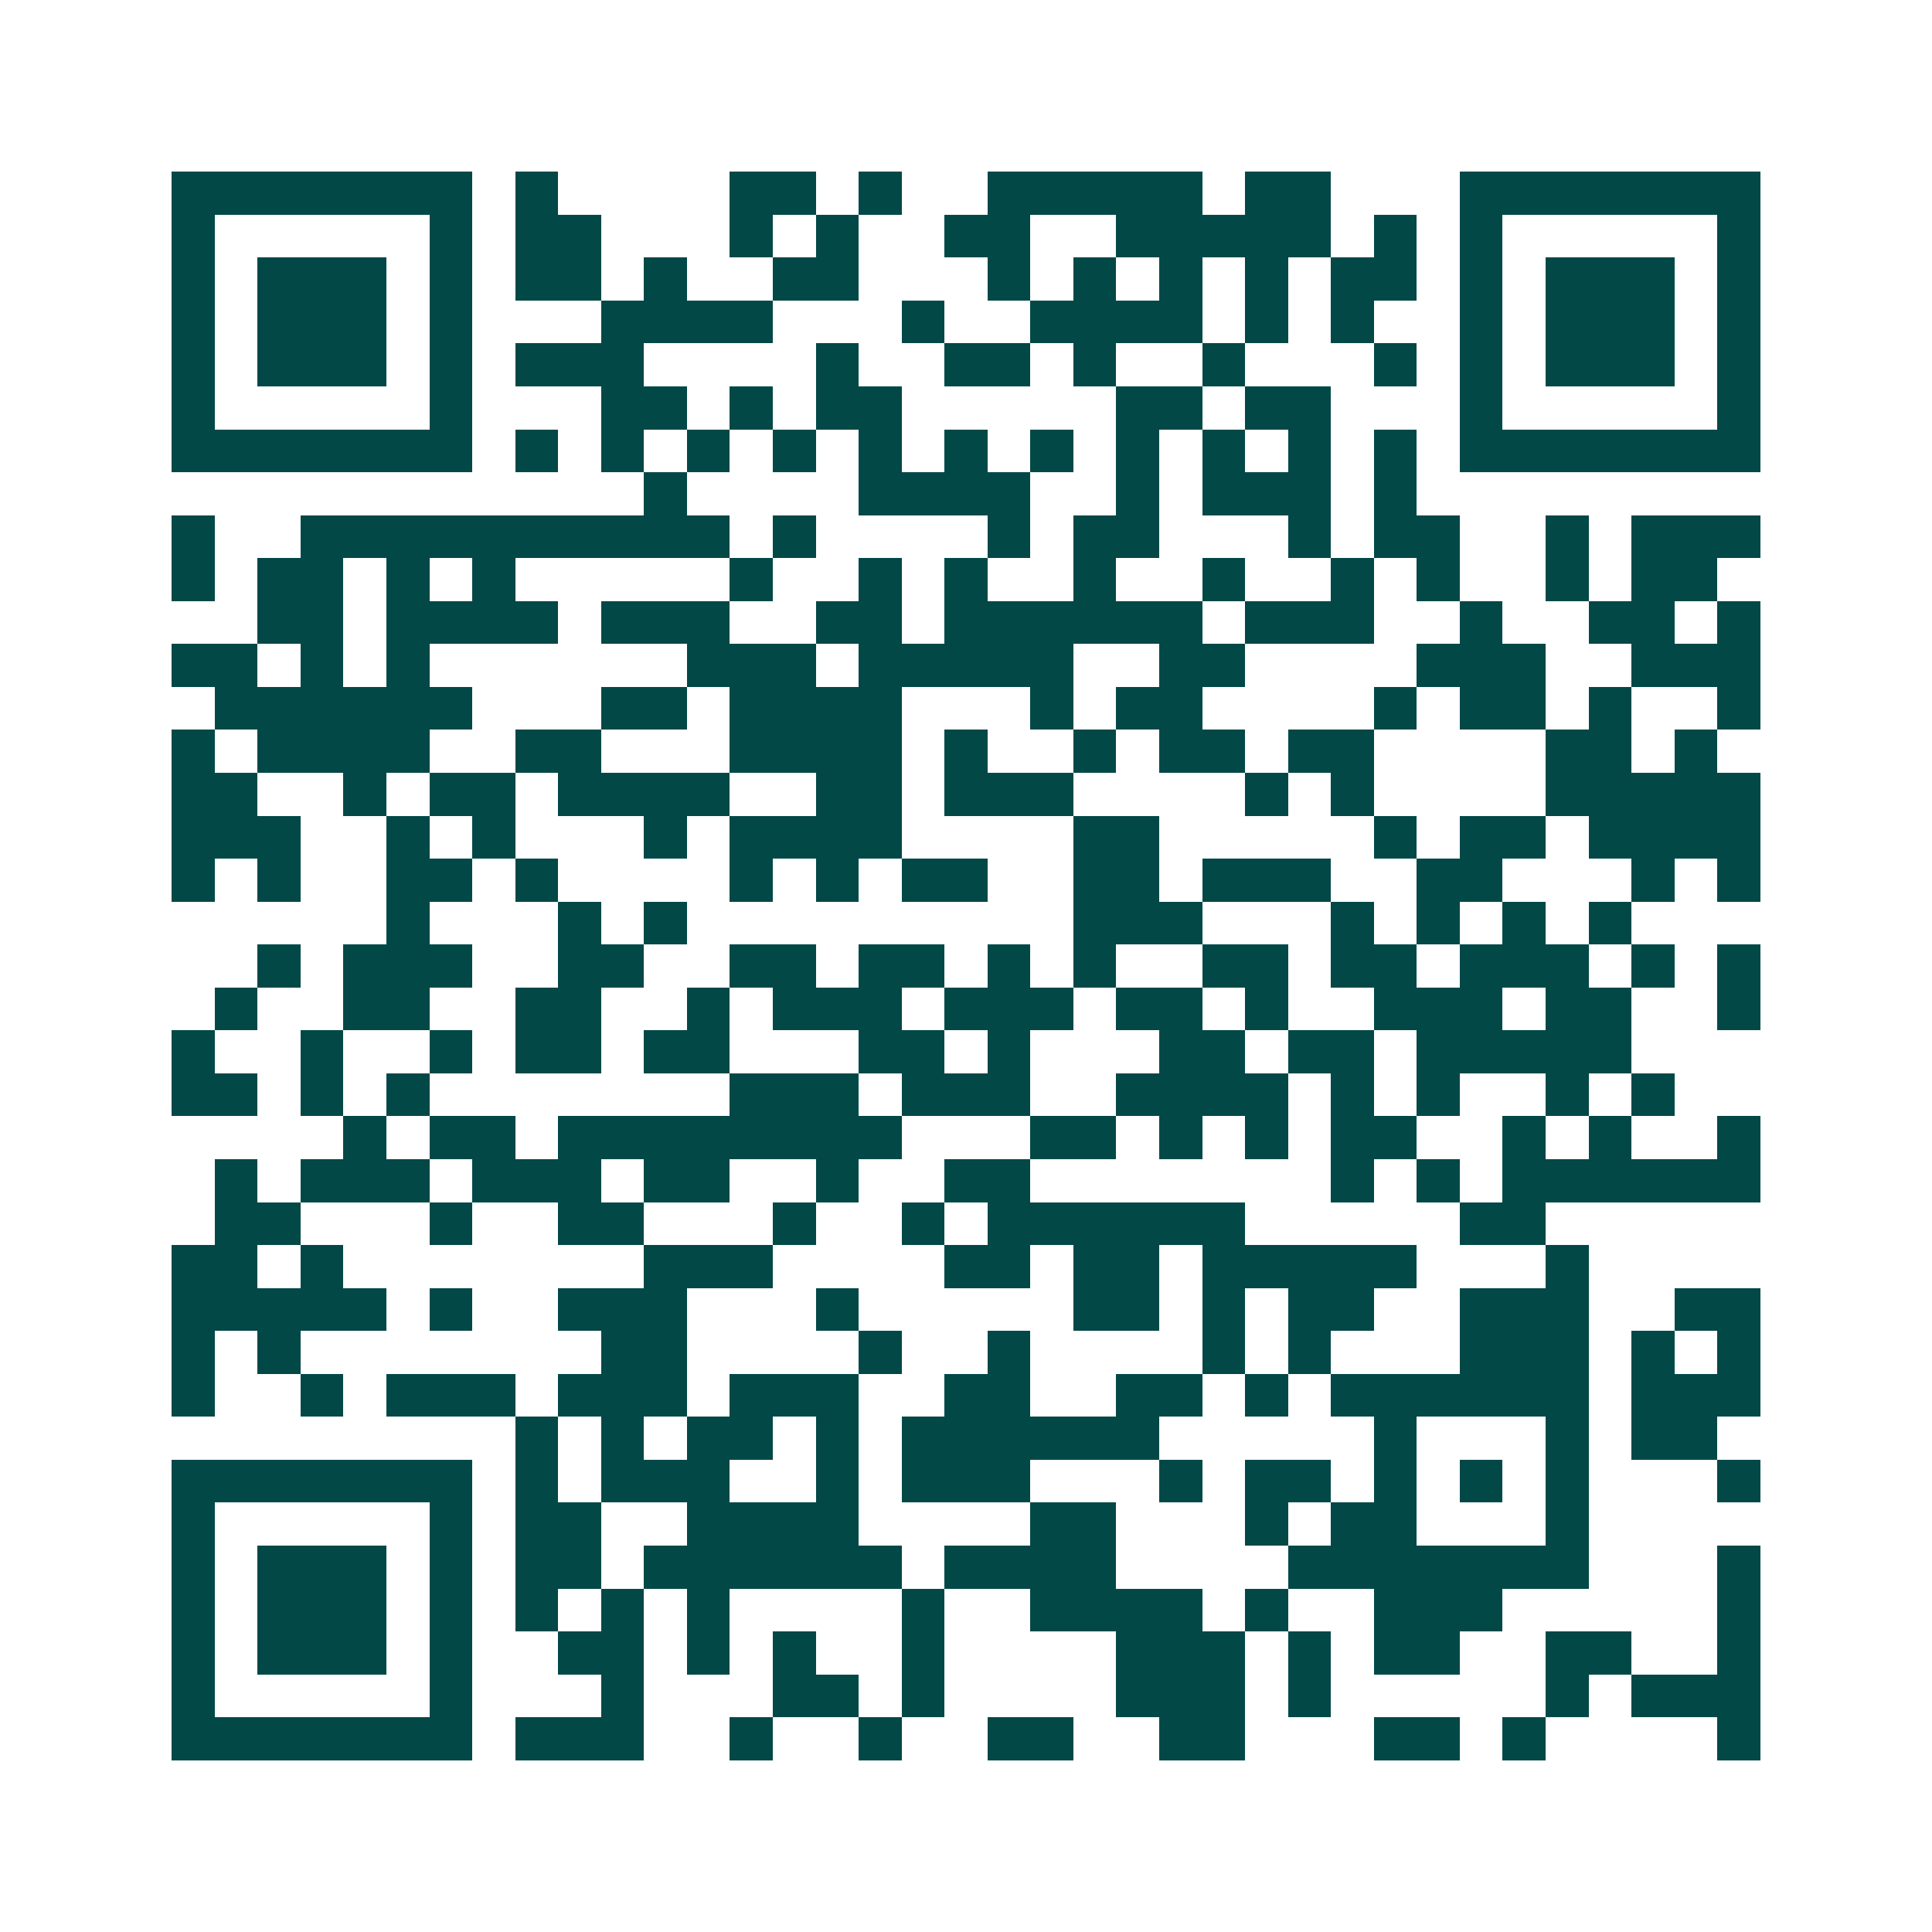 <svg xmlns="http://www.w3.org/2000/svg" width="200" height="200" viewBox="0 0 45 45" shape-rendering="crispEdges"><path fill="#ffffff" d="M0 0h45v45H0z"/><path stroke="#014847" d="M4 4.5h7m1 0h1m4 0h2m1 0h1m2 0h5m1 0h2m3 0h7M4 5.5h1m5 0h1m1 0h2m3 0h1m1 0h1m2 0h2m2 0h5m1 0h1m1 0h1m5 0h1M4 6.5h1m1 0h3m1 0h1m1 0h2m1 0h1m2 0h2m3 0h1m1 0h1m1 0h1m1 0h1m1 0h2m1 0h1m1 0h3m1 0h1M4 7.5h1m1 0h3m1 0h1m3 0h4m3 0h1m2 0h4m1 0h1m1 0h1m2 0h1m1 0h3m1 0h1M4 8.5h1m1 0h3m1 0h1m1 0h3m4 0h1m2 0h2m1 0h1m2 0h1m3 0h1m1 0h1m1 0h3m1 0h1M4 9.5h1m5 0h1m3 0h2m1 0h1m1 0h2m5 0h2m1 0h2m3 0h1m5 0h1M4 10.5h7m1 0h1m1 0h1m1 0h1m1 0h1m1 0h1m1 0h1m1 0h1m1 0h1m1 0h1m1 0h1m1 0h1m1 0h7M15 11.5h1m4 0h4m2 0h1m1 0h3m1 0h1M4 12.5h1m2 0h10m1 0h1m4 0h1m1 0h2m3 0h1m1 0h2m2 0h1m1 0h3M4 13.5h1m1 0h2m1 0h1m1 0h1m5 0h1m2 0h1m1 0h1m2 0h1m2 0h1m2 0h1m1 0h1m2 0h1m1 0h2M6 14.5h2m1 0h4m1 0h3m2 0h2m1 0h6m1 0h3m2 0h1m2 0h2m1 0h1M4 15.5h2m1 0h1m1 0h1m6 0h3m1 0h5m2 0h2m4 0h3m2 0h3M5 16.5h6m3 0h2m1 0h4m3 0h1m1 0h2m4 0h1m1 0h2m1 0h1m2 0h1M4 17.5h1m1 0h4m2 0h2m3 0h4m1 0h1m2 0h1m1 0h2m1 0h2m4 0h2m1 0h1M4 18.5h2m2 0h1m1 0h2m1 0h4m2 0h2m1 0h3m4 0h1m1 0h1m4 0h5M4 19.5h3m2 0h1m1 0h1m3 0h1m1 0h4m4 0h2m5 0h1m1 0h2m1 0h4M4 20.5h1m1 0h1m2 0h2m1 0h1m4 0h1m1 0h1m1 0h2m2 0h2m1 0h3m2 0h2m3 0h1m1 0h1M9 21.5h1m3 0h1m1 0h1m9 0h3m3 0h1m1 0h1m1 0h1m1 0h1M6 22.5h1m1 0h3m2 0h2m2 0h2m1 0h2m1 0h1m1 0h1m2 0h2m1 0h2m1 0h3m1 0h1m1 0h1M5 23.5h1m2 0h2m2 0h2m2 0h1m1 0h3m1 0h3m1 0h2m1 0h1m2 0h3m1 0h2m2 0h1M4 24.5h1m2 0h1m2 0h1m1 0h2m1 0h2m3 0h2m1 0h1m3 0h2m1 0h2m1 0h5M4 25.5h2m1 0h1m1 0h1m7 0h3m1 0h3m2 0h4m1 0h1m1 0h1m2 0h1m1 0h1M8 26.5h1m1 0h2m1 0h8m3 0h2m1 0h1m1 0h1m1 0h2m2 0h1m1 0h1m2 0h1M5 27.5h1m1 0h3m1 0h3m1 0h2m2 0h1m2 0h2m7 0h1m1 0h1m1 0h6M5 28.5h2m3 0h1m2 0h2m3 0h1m2 0h1m1 0h6m5 0h2M4 29.5h2m1 0h1m7 0h3m4 0h2m1 0h2m1 0h5m3 0h1M4 30.5h5m1 0h1m2 0h3m3 0h1m5 0h2m1 0h1m1 0h2m2 0h3m2 0h2M4 31.5h1m1 0h1m7 0h2m4 0h1m2 0h1m4 0h1m1 0h1m3 0h3m1 0h1m1 0h1M4 32.5h1m2 0h1m1 0h3m1 0h3m1 0h3m2 0h2m2 0h2m1 0h1m1 0h6m1 0h3M12 33.5h1m1 0h1m1 0h2m1 0h1m1 0h6m5 0h1m3 0h1m1 0h2M4 34.5h7m1 0h1m1 0h3m2 0h1m1 0h3m3 0h1m1 0h2m1 0h1m1 0h1m1 0h1m3 0h1M4 35.5h1m5 0h1m1 0h2m2 0h4m4 0h2m3 0h1m1 0h2m3 0h1M4 36.5h1m1 0h3m1 0h1m1 0h2m1 0h6m1 0h4m4 0h7m3 0h1M4 37.5h1m1 0h3m1 0h1m1 0h1m1 0h1m1 0h1m4 0h1m2 0h4m1 0h1m2 0h3m5 0h1M4 38.5h1m1 0h3m1 0h1m2 0h2m1 0h1m1 0h1m2 0h1m4 0h3m1 0h1m1 0h2m2 0h2m2 0h1M4 39.5h1m5 0h1m3 0h1m3 0h2m1 0h1m4 0h3m1 0h1m5 0h1m1 0h3M4 40.5h7m1 0h3m2 0h1m2 0h1m2 0h2m2 0h2m3 0h2m1 0h1m4 0h1"/></svg>
